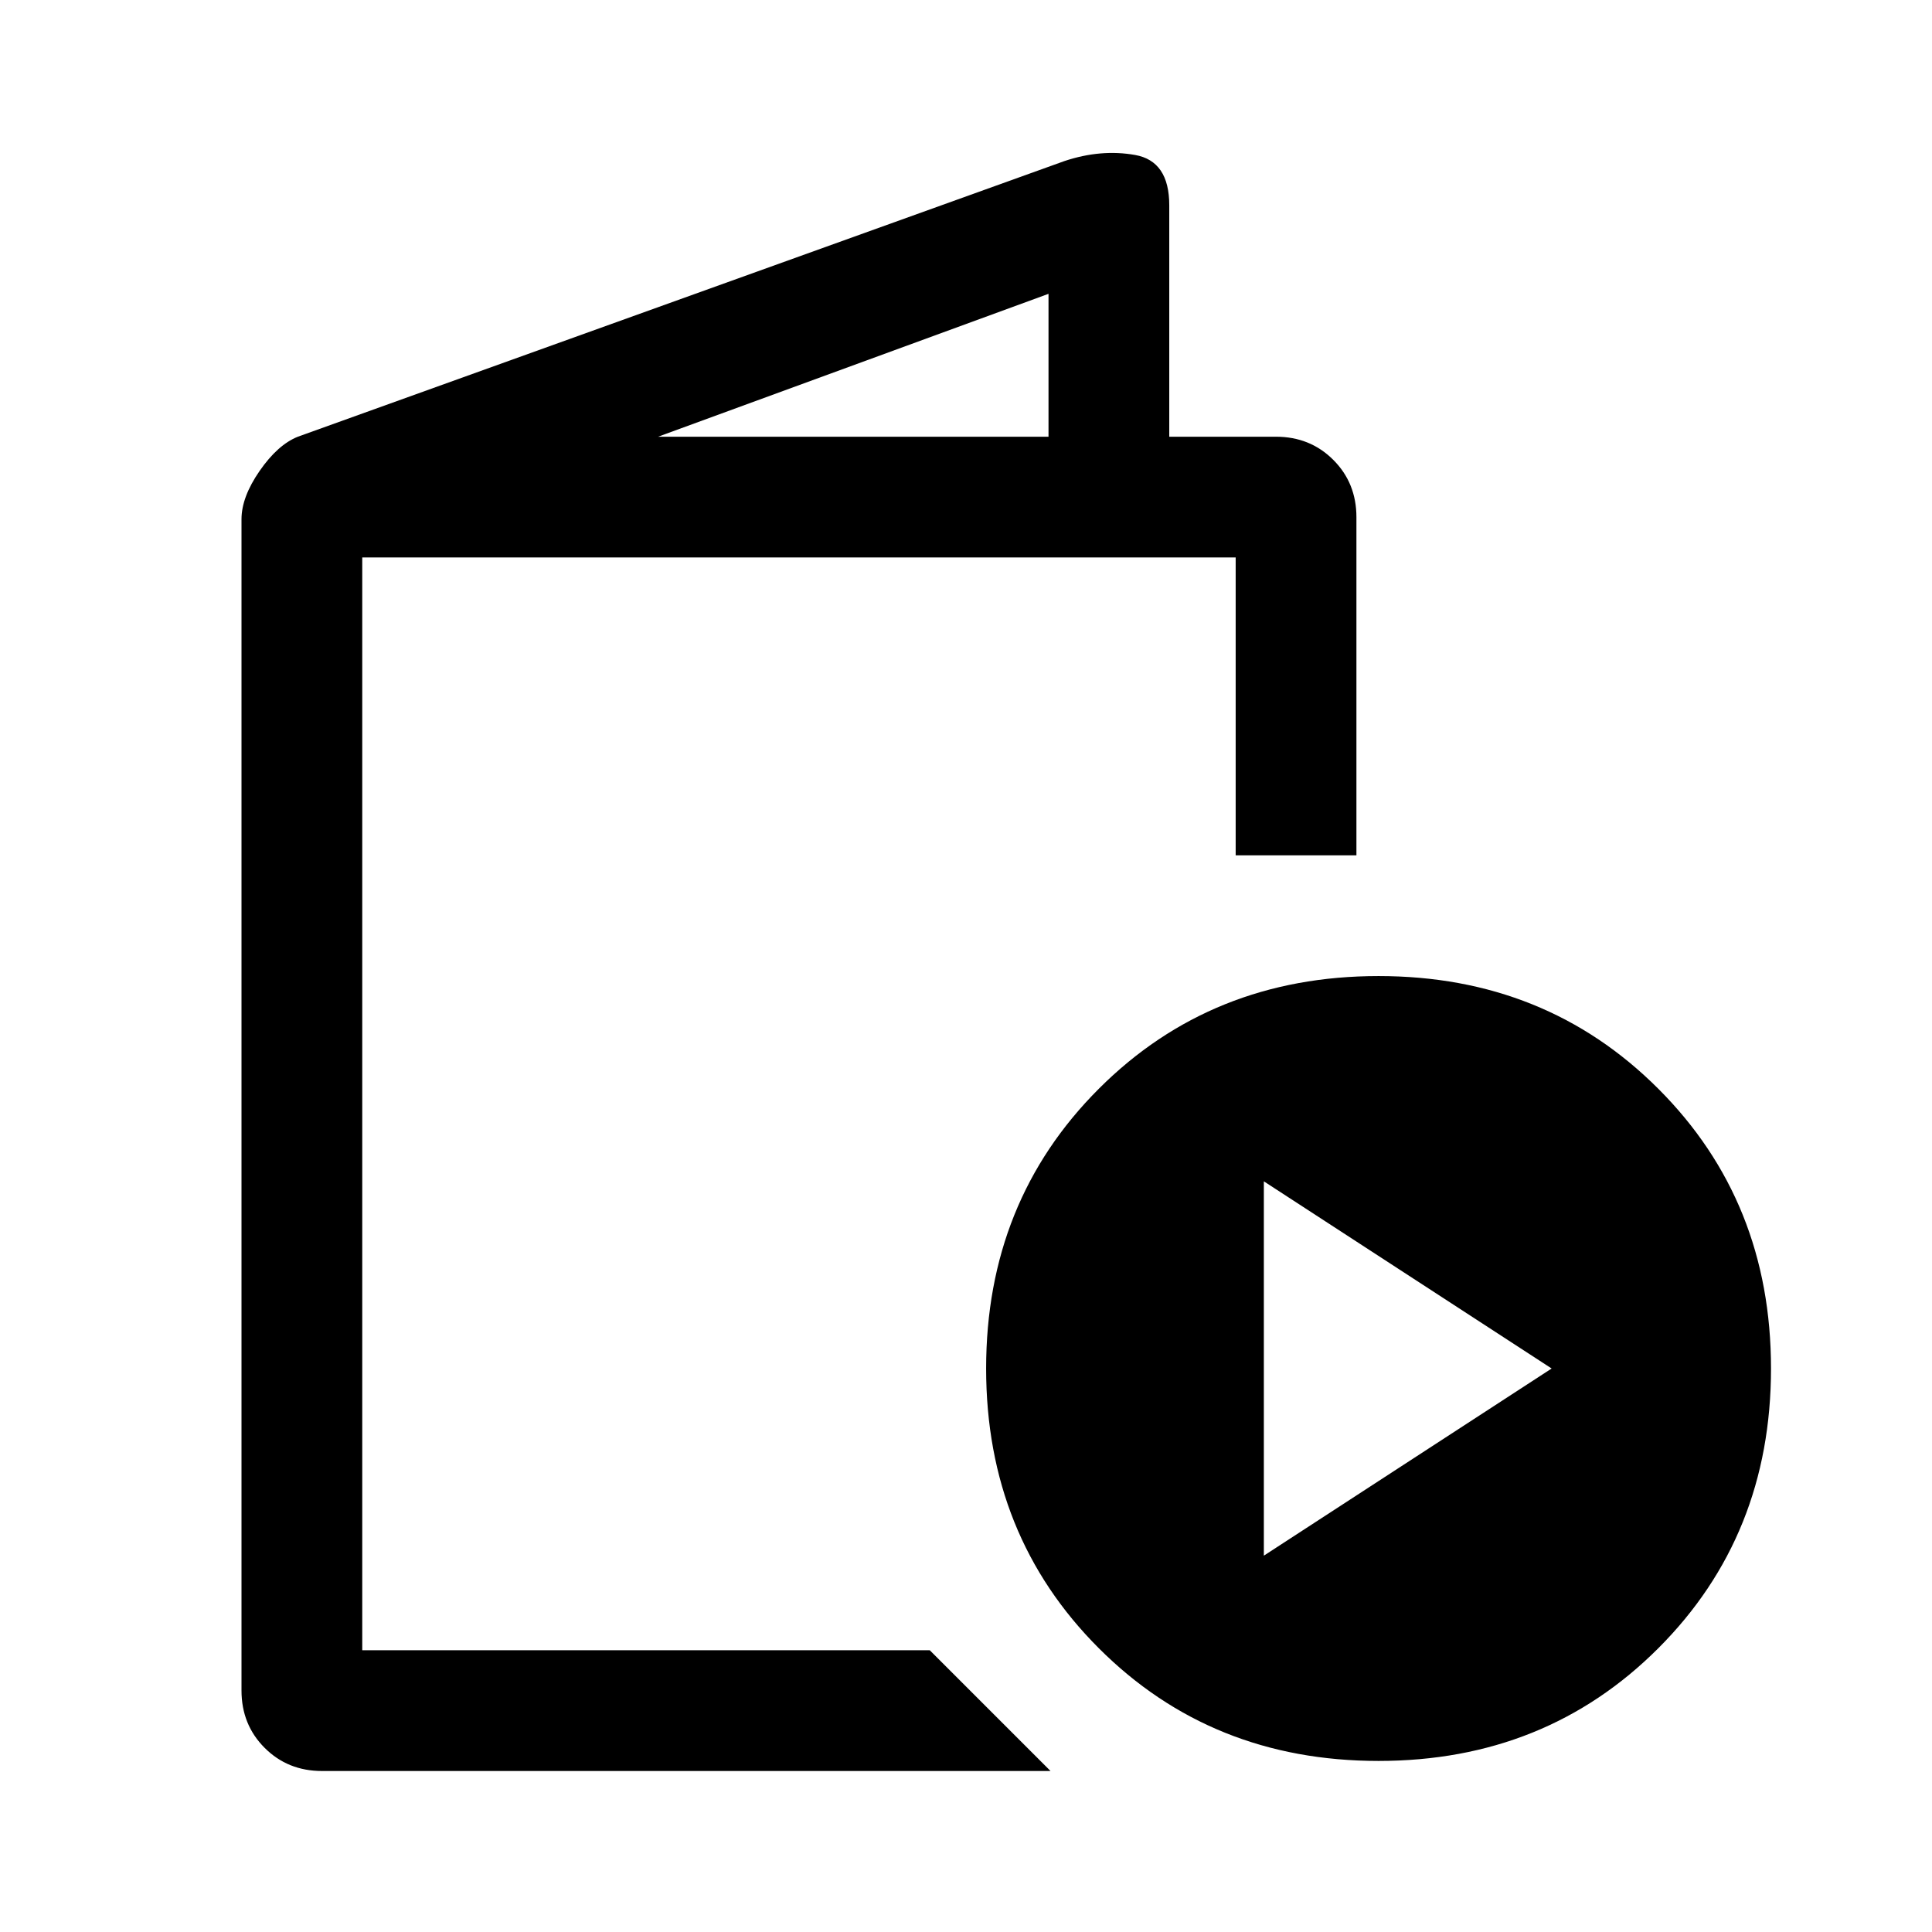 <svg xmlns="http://www.w3.org/2000/svg" width="48" height="48" viewBox="0 -960 960 960"><path d="M160-80q-17 0-28.5-11.5T120-120v-582q0-11 9-24t19-17l381-137q18-6 35-3t17 25v115h53q17 0 28.5 11.5T674-703v168h-60v-148H180v543h282l60 60H160Zm167-663h194v-71l-194 71ZM685-85q-83 0-139-56t-56-139q0-83 56-139t139-56q83 0 139 56t56 139q0 83-56 139T685-85Zm-57-102 143-93-143-93v186Zm-448 47v-543 543Z"/></svg>